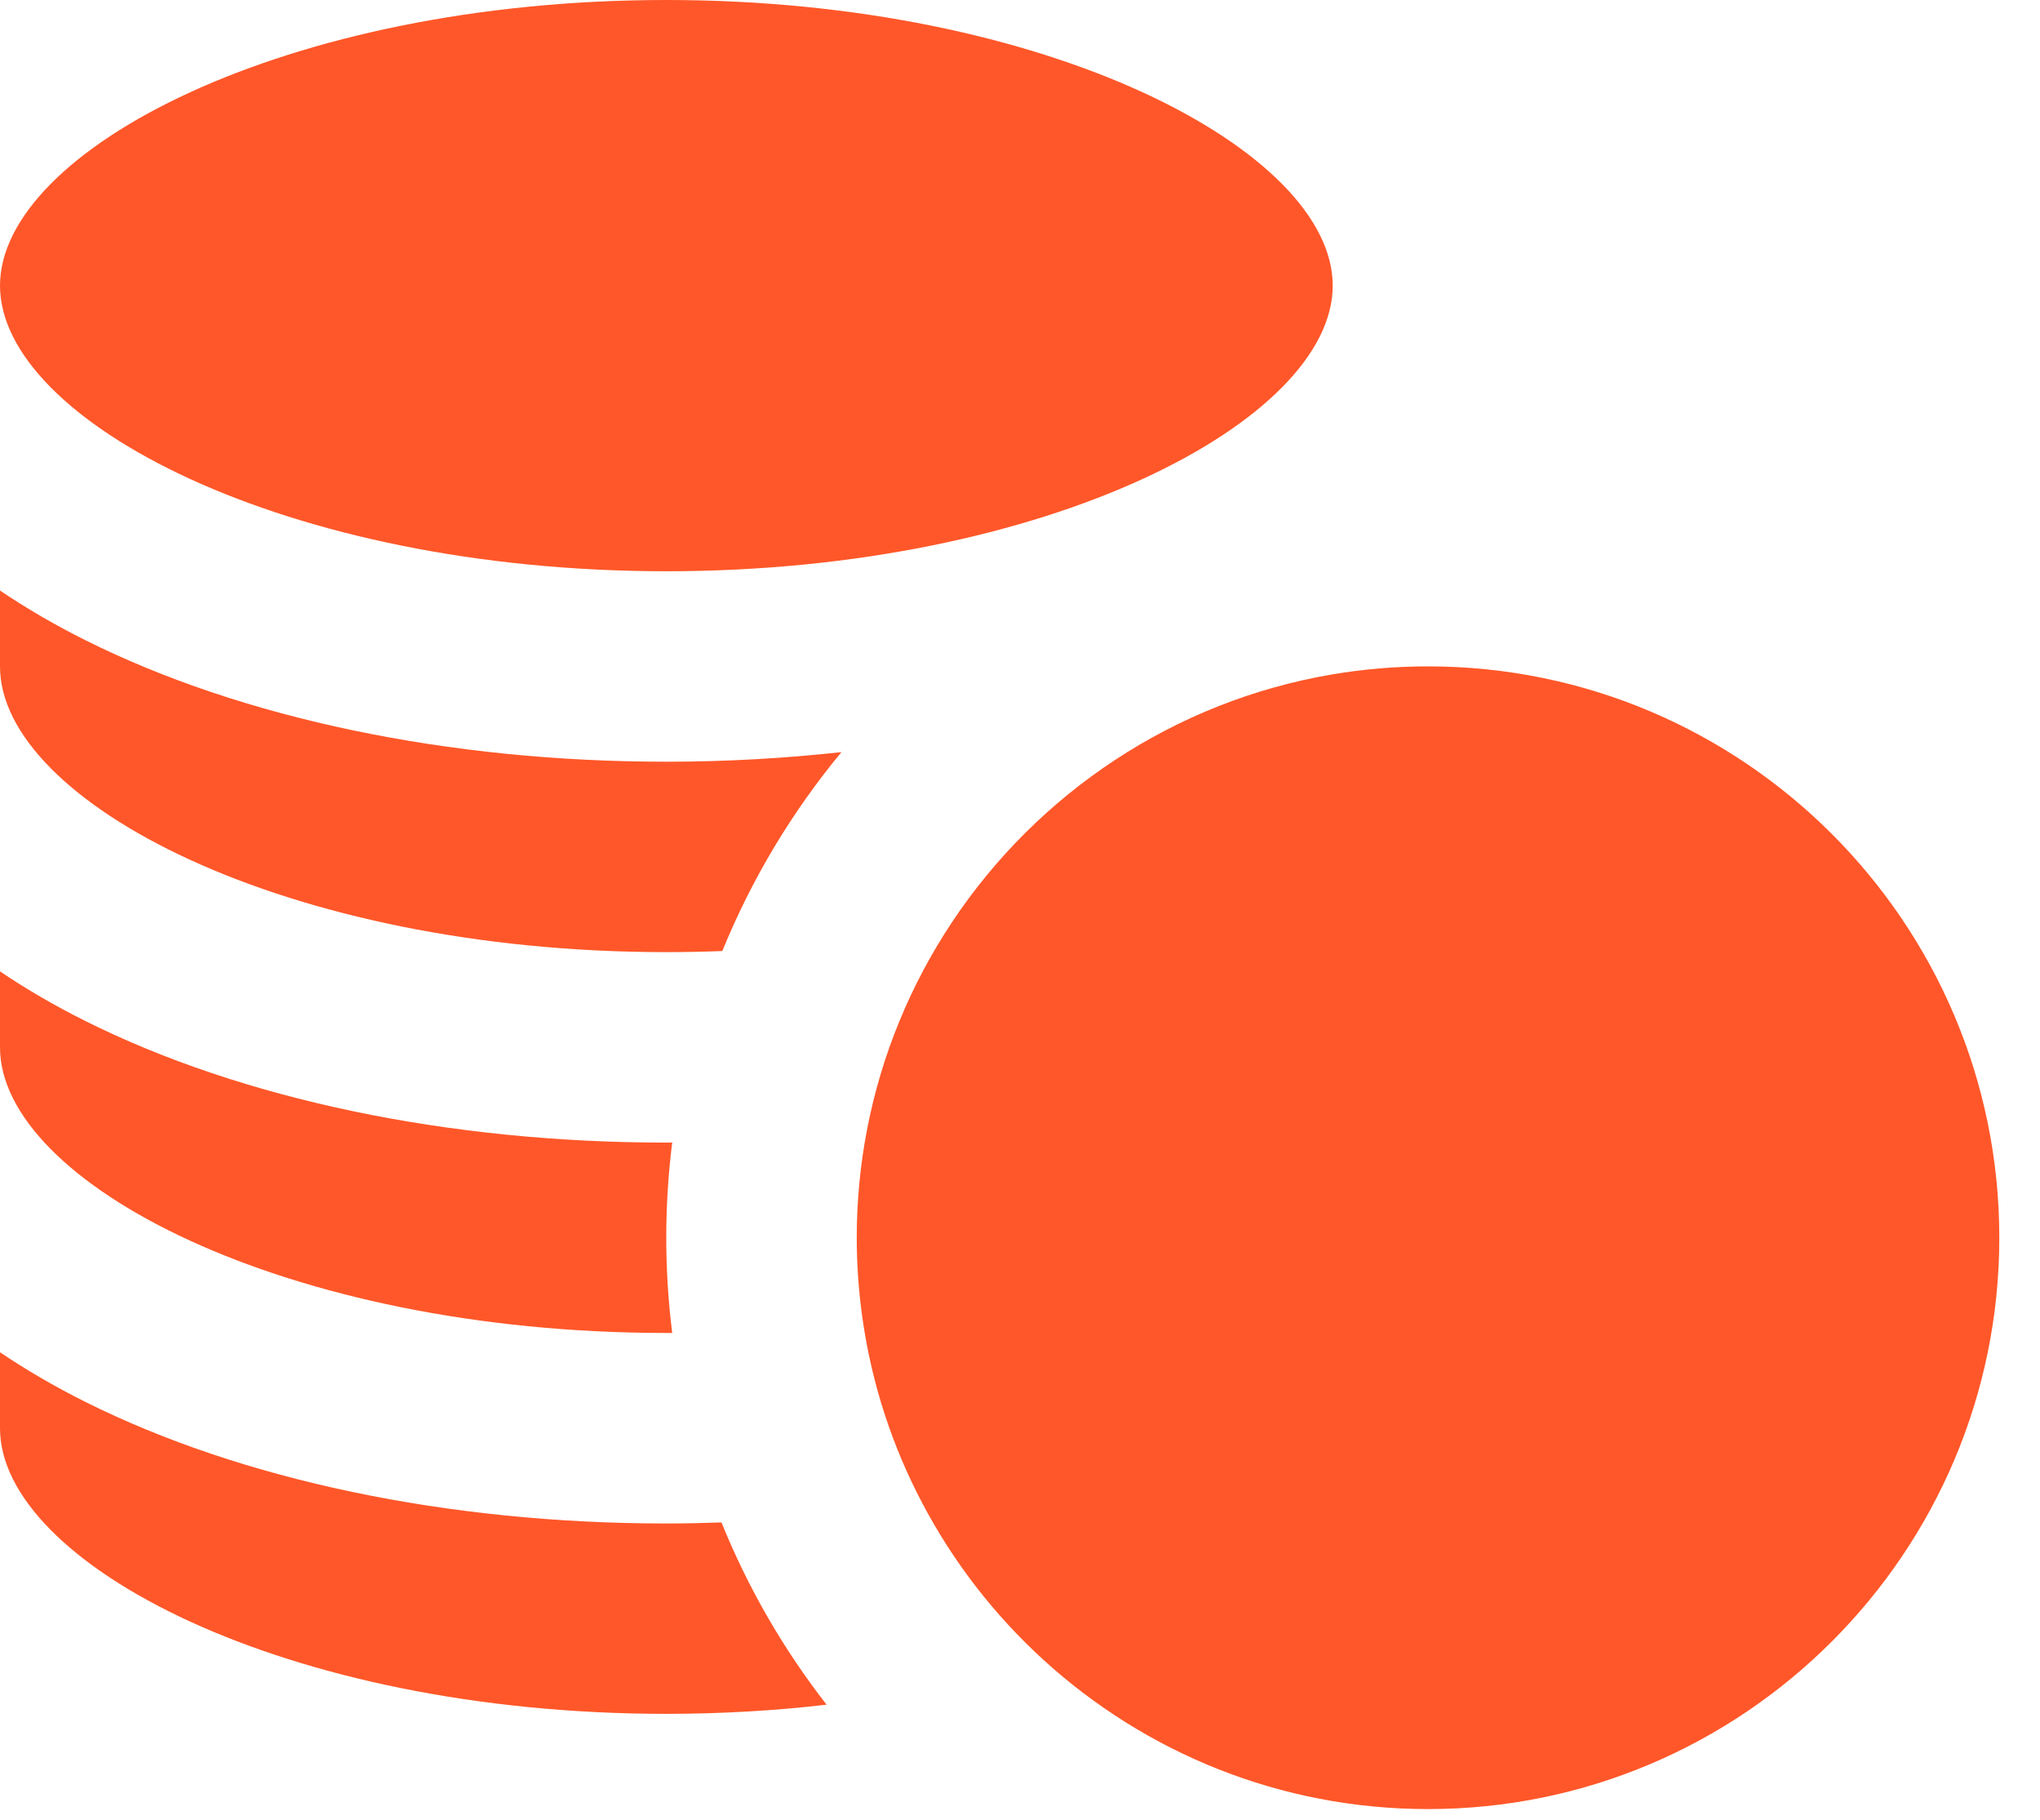<svg width="37" height="33" viewBox="0 0 37 33" fill="none" xmlns="http://www.w3.org/2000/svg">
<path d="M12.086 10.359C19.004 10.359 24.172 7.625 24.172 5.18C24.172 2.735 19.003 0 12.086 0C5.169 0 0 2.735 0 5.18C0 7.625 5.169 10.359 12.086 10.359Z" fill="#FF5729"/>
<path d="M12.086 31.079C13.096 31.079 14.068 31.02 14.992 30.913C14.213 29.912 13.568 28.801 13.086 27.608C12.754 27.619 12.421 27.627 12.086 27.627C8.133 27.627 4.39 26.843 1.546 25.421C0.986 25.141 0.471 24.84 0 24.522V25.9C0 28.345 5.169 31.079 12.086 31.079Z" fill="#FF5729"/>
<path d="M12.086 24.172C12.122 24.172 12.157 24.172 12.192 24.172C12.121 23.606 12.084 23.029 12.084 22.445C12.084 21.86 12.121 21.284 12.192 20.718C12.157 20.718 12.122 20.72 12.086 20.72C8.134 20.72 4.391 19.936 1.546 18.514C0.986 18.234 0.471 17.934 0 17.615V18.993C0 21.438 5.169 24.172 12.086 24.172Z" fill="#FF5729"/>
<path d="M12.086 17.266C12.429 17.266 12.767 17.259 13.101 17.246C13.637 15.931 14.369 14.716 15.262 13.639C14.228 13.752 13.165 13.813 12.086 13.813C8.134 13.813 4.391 13.03 1.546 11.608C0.986 11.328 0.471 11.027 0 10.709V12.086C0 14.531 5.169 17.266 12.086 17.266Z" fill="#FF5729"/>
<path d="M17.268 16.721C16.521 17.844 15.987 19.121 15.724 20.493C15.603 21.125 15.539 21.778 15.539 22.445C15.539 22.946 15.576 23.44 15.645 23.922C15.815 25.108 16.186 26.23 16.724 27.251C17.287 28.323 18.033 29.285 18.92 30.095C20.763 31.778 23.214 32.806 25.9 32.806C31.614 32.806 36.262 28.158 36.262 22.445C36.262 16.732 31.614 12.084 25.9 12.084C25.31 12.084 24.731 12.134 24.167 12.229C21.295 12.715 18.821 14.386 17.268 16.721Z" fill="#FF5729"/>
</svg>

